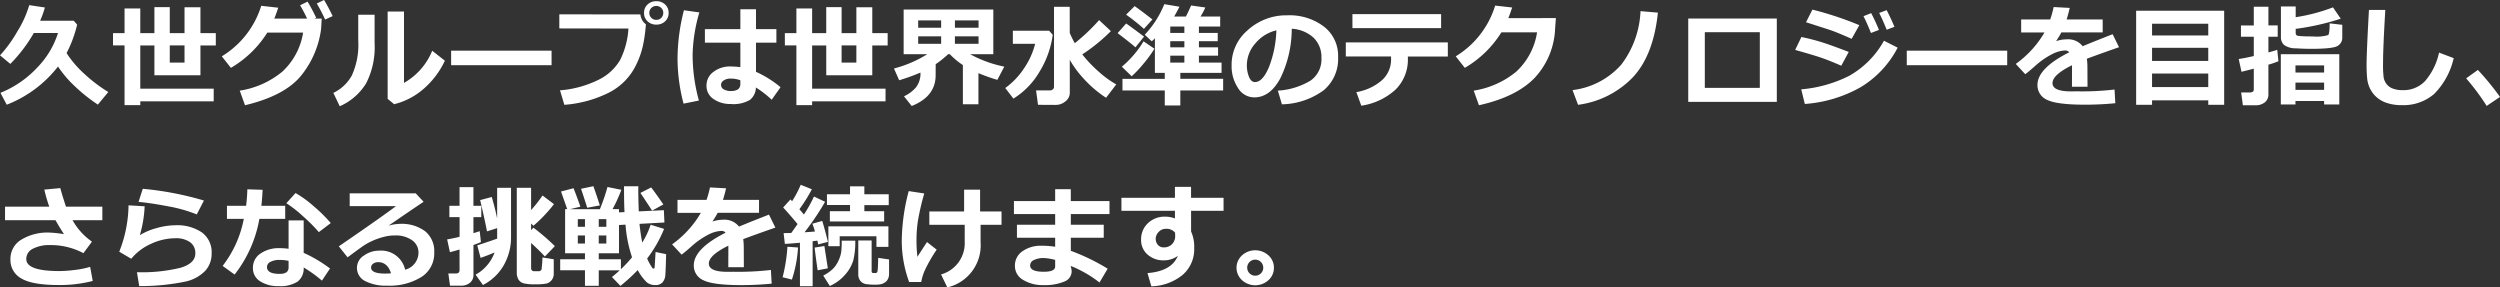 <svg xmlns="http://www.w3.org/2000/svg" width="401.88" height="46.2" viewBox="0 0 401.88 46.2">
  <rect x="0" y="0" width="401.88" height="46.2" fill="#333333" stroke="none"/>
  <path id="main_txt4" d="M12.85-12.006a19.9,19.9,0,0,1-1.7,4.579,16.708,16.708,0,0,0,2.8,3.287,24.474,24.474,0,0,0,3.907,2.971L16.181.853a26.414,26.414,0,0,1-3.7-2.944A17.9,17.9,0,0,1,9.773-5.265,19.267,19.267,0,0,1,1.529.87L.519-1.037A16.556,16.556,0,0,0,6.5-5.168a13.892,13.892,0,0,0,3.27-5.484H5.88A24.163,24.163,0,0,1,2.109-5.687L.448-7.066a20.378,20.378,0,0,0,2.786-3.841A16.9,16.9,0,0,0,5.15-15.135l2.514.378A15.681,15.681,0,0,1,6.9-12.63h5.4ZM23,.94H20.47v-9.6H18.615v-1.978H20.47V-14.6H23v3.964h2.268V-14.81h2.47v4.175h2.373v-4.157h2.558v4.157h2.47v1.978h-2.47v4.79h-7.4v-4.79H23v6.952H34.8V.325H23Zm7.11-9.6H27.738V-5.9h2.373Zm22.052-4.315-.088,1.6A14.958,14.958,0,0,1,48.946-3.92Q46.345-.6,39.832.958l-.844-2.347a14.131,14.131,0,0,0,6.833-3.045,10.847,10.847,0,0,0,3.353-6.289H43.418a16.987,16.987,0,0,1-5.854,5.669L36.105-6.908a14.483,14.483,0,0,0,6.337-8.121l2.733.308q-.369,1.116-.633,1.749h5.273a24.067,24.067,0,0,0-1.125-2.145l1.2-.58q.624,1.02,1.389,2.593l-.308.132Zm1.767-.4-1.222.554a24.744,24.744,0,0,0-1.336-2.575l1.169-.571Q53.165-14.941,53.93-13.368ZM71.965-6.205a13.642,13.642,0,0,1-3.406,4.513A11.3,11.3,0,0,1,63.809.791L62.763-.07V-14.106h2.628v11.47A10.454,10.454,0,0,0,69.926-7.8Zm-11.3-2.83A12.672,12.672,0,0,1,59.3-2.562a9.31,9.31,0,0,1-4.236,3.678L54.035-1.028A6.674,6.674,0,0,0,57-3.819a11.875,11.875,0,0,0,1.037-5.629v-4.14h2.628Zm28.45,3.56H72.967V-7.813H89.112Zm15.161-6.583v.018a26.5,26.5,0,0,1-.334,2.694,13.617,13.617,0,0,1-1.578,4.46A9.719,9.719,0,0,1,98.389-1.1,19.122,19.122,0,0,1,91.169.888l-.7-2.329a16.914,16.914,0,0,0,6.17-1.683,8.1,8.1,0,0,0,3.516-3.234,13.139,13.139,0,0,0,1.318-5.014L90.36-11.391v-2.268l13.034.018A2.236,2.236,0,0,0,104.273-12.059Zm3.656-1.828a1.776,1.776,0,0,1-.562,1.349,1.979,1.979,0,0,1-1.415.532,1.979,1.979,0,0,1-1.415-.532,1.776,1.776,0,0,1-.562-1.349,1.776,1.776,0,0,1,.563-1.349,1.979,1.979,0,0,1,1.415-.532,1.979,1.979,0,0,1,1.415.532A1.776,1.776,0,0,1,107.93-13.887Zm-.861,0a1.084,1.084,0,0,0-.321-.791,1.073,1.073,0,0,0-.8-.325,1.073,1.073,0,0,0-.8.325,1.084,1.084,0,0,0-.321.791,1.084,1.084,0,0,0,.321.791,1.073,1.073,0,0,0,.8.325,1.073,1.073,0,0,0,.8-.325A1.084,1.084,0,0,0,107.068-13.887ZM125.921-1.942,124.5.07a16.675,16.675,0,0,0-2.54-1.969A2.634,2.634,0,0,1,121.03.079a5.185,5.185,0,0,1-3.116.677,4.674,4.674,0,0,1-2.769-.8A2.508,2.508,0,0,1,114.021-2.2a2.66,2.66,0,0,1,1.134-2.219,4.319,4.319,0,0,1,2.681-.857,14.873,14.873,0,0,1,1.626.105V-9.1h-5.7v-2.18h5.7v-3.19h2.514v3.19h3.278V-9.1h-3.278v4.685A17.009,17.009,0,0,1,125.921-1.942Zm-6.46-.5v-.615a4.438,4.438,0,0,0-1.626-.272,1.878,1.878,0,0,0-1.024.286.853.853,0,0,0-.453.743.793.793,0,0,0,.466.716,2.2,2.2,0,0,0,1.09.259Q119.461-1.327,119.461-2.443Zm-6.592-11.522a25.993,25.993,0,0,0-1.081,6.776A27.557,27.557,0,0,0,112.8.2l-2.47.5a28.817,28.817,0,0,1-.967-7.269,31.769,31.769,0,0,1,1.028-7.743ZM131,.94H128.47v-9.6h-1.854v-1.978h1.854V-14.6H131v3.964h2.268V-14.81h2.47v4.175h2.373v-4.157h2.558v4.157h2.47v1.978h-2.47v4.79h-7.4v-4.79H131v6.952H142.8V.325H131Zm7.11-9.6h-2.373V-5.9h2.373Zm12.744,4.79q0,3.419-3.85,4.948L145.767-.483a5.616,5.616,0,0,0,1.916-1.424,3.587,3.587,0,0,0,.729-2.391,31.24,31.24,0,0,1-3.419,1.239l-.835-1.89a19.337,19.337,0,0,0,5.353-2.3h-3.8v-7.181h14.414v7.181h-3.735a19.615,19.615,0,0,0,5.5,2l-1.116,2.127a28.277,28.277,0,0,1-3.041-1.081V.8h-2.5V-5.5a12.733,12.733,0,0,1-2.1-1.749h-.272a15.9,15.9,0,0,1-2,1.608Zm3.1-7.629h3.8v-1.187h-3.8Zm-5.906,0h3.691v-1.187h-3.691Zm3.691,1.38h-3.691v1.2h3.691Zm6.012,0h-3.8v1.2h3.8Zm14.669,9.062a1.731,1.731,0,0,1-.7,1.389,2.4,2.4,0,0,1-1.547.571L167.309.888,167-1.433h2.329a.542.542,0,0,0,.369-.176.487.487,0,0,0,.185-.334v-12.92h2.522l.009,4.2a15.87,15.87,0,0,0,.809,1.644,31.445,31.445,0,0,0,3.911-3.709l1.89,1.767a27.924,27.924,0,0,1-4.6,3.744,20.885,20.885,0,0,0,2.566,2.707,15.683,15.683,0,0,0,2.9,2.118L178.251-.246a18.278,18.278,0,0,1-3.476-2.936,17.271,17.271,0,0,1-2.36-3.155Zm-2.742-9.308a15.15,15.15,0,0,1-2.1,5.893,12.484,12.484,0,0,1-4.223,4.364l-1.31-1.705a12,12,0,0,0,2.988-3.12,12.3,12.3,0,0,0,1.819-3.99h-3.586v-2.092h5.836ZM190.187.993h-2.5V-1.415h-6.8V-3.287h6.8v-.958H186.1V-9.817a6.7,6.7,0,0,1-.5.5l-1.134-1.063a15.51,15.51,0,0,0,3.146-4.913l2.435.413q-.422.844-.853,1.582h1.89q.536-1.063.835-1.784l2.285.325a9.879,9.879,0,0,1-.773,1.459h3.164v1.6h-3.419v1.028H196.2v1.336h-3.023v.984h3.076v1.336h-3.076V-5.9h3.639v1.652h-6.627v.958h6.882v1.872h-6.882ZM188.569-11.7v1.028h2.268V-11.7Zm0,2.364v.984h2.268v-.984Zm0,2.32V-5.9h2.268V-7.014ZM185.7-12.832l-1.362,1.512a31.778,31.778,0,0,0-2.865-2.285l1.371-1.371Q183.929-14.221,185.7-12.832Zm-1.345,2.76L182.971-8.35q-.51-.492-2.865-2.285l1.371-1.547Q181.846-11.953,184.359-10.072Zm1.67,1.942a20.012,20.012,0,0,1-1.714,2.36,19.009,19.009,0,0,1-1.942,2.07l-1.582-1.538a16.264,16.264,0,0,0,3.489-4.078ZM206.517.809l-.65-2.2A11.511,11.511,0,0,0,211.113-3a4.15,4.15,0,0,0,1.758-3.647A4.326,4.326,0,0,0,211.605-9.9a5.625,5.625,0,0,0-3.507-1.437,18.152,18.152,0,0,1-1.841,7.976Q204.6-.308,202.087-.308a3.049,3.049,0,0,1-2.646-1.542,6.293,6.293,0,0,1-1.011-3.529V-5.6a7.254,7.254,0,0,1,2.448-5.383,9.237,9.237,0,0,1,6.174-2.518h.36a9.157,9.157,0,0,1,5.849,1.806,5.919,5.919,0,0,1,2.29,4.909,6.56,6.56,0,0,1-2.307,5.326A11.741,11.741,0,0,1,206.517.809Zm-.888-11.892a6.237,6.237,0,0,0-3.362,2.074,5.32,5.32,0,0,0-1.384,3.551,4.859,4.859,0,0,0,.343,1.846q.343.844.958.844,1.239,0,2.25-2.408A17.727,17.727,0,0,0,205.629-11.083Zm26.481-.36H217.854v-2.25H232.11Zm1.081,4.57h-6.425V-6.6A6.761,6.761,0,0,1,224.8-1.573a10.306,10.306,0,0,1-5.524,2.6l-.791-2.18a8.4,8.4,0,0,0,4.135-1.929,4.484,4.484,0,0,0,1.446-3.4v-.4h-7.277V-9.141h16.4Zm17.367-6.179-.123,1.679a12.273,12.273,0,0,1-3.322,7.967Q244.151-.369,238.192.958l-.844-2.347a14.221,14.221,0,0,0,6.807-3.023,10.837,10.837,0,0,0,3.379-6.354H241.8a16.987,16.987,0,0,1-5.88,5.713l-1.459-1.854a14.479,14.479,0,0,0,6.337-8.156l2.733.308q-.334,1-.615,1.705Zm16.4-.879q-.712,6.838-4.012,10.38a14.9,14.9,0,0,1-8.82,4.438l-.888-2.364a12.455,12.455,0,0,0,7.818-4.074,15.213,15.213,0,0,0,3.107-8.618ZM286.075.413H271.837v-13.4h14.238Zm-2.733-2.25v-8.947H274.5v8.947Zm16-10.081-1.239,2.2q-.958-.431-1.978-.853T294.46-11.2l-3.691-1.187,1.028-2.03A53.656,53.656,0,0,1,299.338-11.918Zm-1.705,4.307-1.2,2.215q-1.951-.853-3.212-1.283t-4.2-1.257l1-2.074a33.12,33.12,0,0,1,3.344.857Q294.882-8.675,297.633-7.611ZM305.5-8.3a15.96,15.96,0,0,1-5.963,6.363,21.24,21.24,0,0,1-8.96,2.689L290-1.6a20.963,20.963,0,0,0,7.739-2.188A14.6,14.6,0,0,0,303.3-9.413Zm-.51-3.349-1.257.466q-.615-1.538-1.2-2.7l1.2-.448Q304.4-13.034,304.989-11.646Zm-2.5.5-1.283.492q-.7-1.749-1.2-2.7l1.239-.492A29.043,29.043,0,0,1,302.493-11.145Zm20.619,5.669H306.967V-7.813h16.146Zm12.911,3.463h-2.5l.009-3.454q-3.138,1.538-3.138,2.874t3.023,1.327l.976-.009a44.569,44.569,0,0,0,5.977-.29l.123,2.2q-2.47.237-4.843.237-4.562,0-6.117-.778a2.54,2.54,0,0,1-1.556-2.4q0-2.672,5.106-5.247a.819.819,0,0,0-.686-.29,5.035,5.035,0,0,0-2.061.589,12.761,12.761,0,0,0-2.782,1.942q-1.072.949-1.538,1.283l-1.529-1.652a16.259,16.259,0,0,0,4.623-5.062h-3.753v-2.083h4.667a15.023,15.023,0,0,0,.554-2l2.584.141q-.246,1.09-.5,1.854h5.8v2.083h-6.645q-.229.457-.844,1.406a5.379,5.379,0,0,1,1.688-.29,2.956,2.956,0,0,1,2.584,1.107q1.143-.492,4.816-1.934l1.028,2.092q-1.731.589-5.168,1.846a10.725,10.725,0,0,1,.088,1.415ZM355.43.167h-9.035V.888h-2.558V-14.238h14.15V.888H355.43Zm0-10.424v-1.89h-9.035v1.89ZM346.395-6.17h9.035V-8.279h-9.035Zm0,4.21h9.035V-4.14h-9.035Zm30.577-7.989a1.5,1.5,0,0,1-.765,1.38q-.765.457-4.236.457-1.125,0-2.487-.083a3.137,3.137,0,0,1-1.868-.541,1.642,1.642,0,0,1-.505-1.283v-4.9h2.373v1.723a28.751,28.751,0,0,0,5.994-1.582l1.248,1.819a39.181,39.181,0,0,1-7.242,1.635v.668a.477.477,0,0,0,.088.3.416.416,0,0,0,.255.149,7.429,7.429,0,0,0,.817.07q.65.035,1.6.035a6.575,6.575,0,0,0,2.457-.22q.242-.22.242-1.881l2.03.229ZM366.715-6.117a16.749,16.749,0,0,1-1.617.554V-.809A1.567,1.567,0,0,1,364.513.5a2.3,2.3,0,0,1-1.472.461h-2.048L360.721-1.1h1.441q.589,0,.589-.519v-3.3l-1.978.5-.448-2.057q.765-.1,2.426-.475v-3.1h-2.065v-1.819h2.065V-14.88H365.1v3.006h1.494v1.819H365.1v2.522q.984-.264,1.415-.422Zm7.339,6.39h-4.605V.835h-2.355V-7.251h9.4V.835h-2.435Zm0-4.57V-5.449h-4.605V-4.3Zm-4.605,2.786h4.605V-2.681h-4.605Zm25.436-5.106A11.869,11.869,0,0,1,391.72-.835,7.583,7.583,0,0,1,386.525.94a7.336,7.336,0,0,1-2.4-.356,4.658,4.658,0,0,1-1.679-.962,4.555,4.555,0,0,1-1-1.323,4.862,4.862,0,0,1-.457-1.521,21.132,21.132,0,0,1-.105-2.492q0-1.846.378-8.648h2.628q-.36,6.073-.36,8.446a17.373,17.373,0,0,0,.1,2.452,2.483,2.483,0,0,0,.453,1,2.221,2.221,0,0,0,1.015.738,4.47,4.47,0,0,0,1.622.259,4.774,4.774,0,0,0,3.551-1.45,10.276,10.276,0,0,0,2.259-4.588Zm7.444,6.24-2.145,1.441a35.979,35.979,0,0,0-3.3-4.43l1.89-1.354A42.943,42.943,0,0,1,402.328-.378ZM15.354,29.2a21,21,0,0,1-5.423.659q-4.271,0-6.038-1.05a3.367,3.367,0,0,1-1.767-3.072,3.579,3.579,0,0,1,1.767-3.182A8.1,8.1,0,0,1,8.35,21.424a19.2,19.2,0,0,1,2.382.255q-.668-1.02-1.362-2.241H1.257v-2.18h7.11a23.409,23.409,0,0,1-.791-2.742l2.575-.237q.176.773.9,2.979H16.9v2.18h-4.79a10.354,10.354,0,0,0,3.12,3.445L13.86,24.737a11.142,11.142,0,0,0-5.414-1.3,5.626,5.626,0,0,0-2.7.58,1.817,1.817,0,0,0-1.072,1.67q0,1.925,5.317,1.925a20.374,20.374,0,0,0,2.584-.193,13.3,13.3,0,0,0,2.364-.483ZM33.231,16.273,32.08,18.506a23.3,23.3,0,0,0-4.649-1.31q-2.821-.536-4.711-.7l.677-2.109A51.037,51.037,0,0,1,33.231,16.273ZM22.825,30.028l-.36-2.232a26.148,26.148,0,0,0,6.983-.708q2.4-.708,2.4-2.316a2.107,2.107,0,0,0-.853-1.806,3.882,3.882,0,0,0-2.347-.628,9.316,9.316,0,0,0-3.937.905,8.667,8.667,0,0,0-3.164,2.391L19.617,24.5a20.868,20.868,0,0,0,1.494-7.453L23.7,17.2a19.147,19.147,0,0,1-.773,4.641A10.19,10.19,0,0,1,25.642,20.7a11.239,11.239,0,0,1,2.975-.448,7.049,7.049,0,0,1,4.3,1.16,3.936,3.936,0,0,1,1.551,3.357,4.056,4.056,0,0,1-1.011,2.786,6.324,6.324,0,0,1-3.111,1.731A35.864,35.864,0,0,1,22.825,30.028ZM42.662,14.551q-.062,1.406-.2,2.575h3.832v2.1H42.144a20.145,20.145,0,0,1-3.981,8.947l-1.925-1.389a17.793,17.793,0,0,0,3.4-7.559H36.932v-2.1h3.076a24.931,24.931,0,0,0,.2-2.654Zm10.96,5.344L51.7,21.354a26.274,26.274,0,0,0-2.54-2.549,19.356,19.356,0,0,0-2.681-2.1l1.477-1.635a17.58,17.58,0,0,1,2.9,2.1A24.963,24.963,0,0,1,53.622,19.895ZM53.5,27.2l-1.3,1.951a20.877,20.877,0,0,0-2.936-2.118,2.683,2.683,0,0,1-.949,2.259,5.161,5.161,0,0,1-3.129.738,5.152,5.152,0,0,1-2.918-.773,2.441,2.441,0,0,1-1.16-2.145,2.69,2.69,0,0,1,1.23-2.325,5.129,5.129,0,0,1,3.006-.857,10.731,10.731,0,0,1,1.494.1V19.464h2.426v5.221A22.007,22.007,0,0,1,53.5,27.2Zm-6.662-1.23a7.177,7.177,0,0,0-1.494-.149,2.989,2.989,0,0,0-1.393.3.927.927,0,0,0-.584.839q0,1.107,2.048,1.107,1.424,0,1.424-1.028Zm18.738,1.424A2.845,2.845,0,0,0,67.72,24.7a2.392,2.392,0,0,0-1.059-2.061,4.5,4.5,0,0,0-2.667-.751h-.22a6.894,6.894,0,0,0-1.648.237,10.385,10.385,0,0,0-1.775.615,10.024,10.024,0,0,0-1.4.756q-.567.378-2.632,1.907l-1.406-1.767q7.181-4.922,9.185-6.46H56.663V15.122H67.28l1.266,1.354q-1.89,1.257-5.634,3.832a7.439,7.439,0,0,1,1.811-.281,6.305,6.305,0,0,1,4.061,1.182,4.108,4.108,0,0,1,1.468,3.4,4.484,4.484,0,0,1-2.079,3.968A9.714,9.714,0,0,1,62.7,29.958a7.271,7.271,0,0,1-3.555-.738,2.348,2.348,0,0,1-1.314-2.162,2.312,2.312,0,0,1,1.121-1.938,4.171,4.171,0,0,1,2.448-.787A3.94,3.94,0,0,1,65.575,27.392Zm-2.268.58q-.571-1.793-2.083-1.793a1.324,1.324,0,0,0-.782.242.738.738,0,0,0-.343.628q0,.967,2.268.967Q62.868,28.016,63.308,27.972Zm14.449-5.019q-.51.22-1.2.466v4.772A1.593,1.593,0,0,1,75.99,29.5a2.185,2.185,0,0,1-1.433.461H72.791L72.519,28h1.213q.589,0,.589-.527V24.148q-.932.281-1.547.431l-.448-2.057q.756-.114,2-.413V18.945H72.686V17.126H74.32V14.12h2.232v3.006h1.266v1.819H76.553v2.575q.615-.176,1.011-.325Zm11.883.65-1.6,1.67q-.721-.8-2.215-2.18v4.052a.461.461,0,0,0,.466.492h.721a.469.469,0,0,0,.519-.51l.07-.756q.044-.545.044-.949l1.819.29v2.25a1.676,1.676,0,0,1-.343,1.112,1.6,1.6,0,0,1-.791.536,8.406,8.406,0,0,1-1.854.127,7.127,7.127,0,0,1-1.89-.167,1.408,1.408,0,0,1-.791-.6,2.082,2.082,0,0,1-.272-1.121V14.226h2.3v3.586a21.379,21.379,0,0,0,1.837-2.347L89.5,16.854a22.851,22.851,0,0,1-3.3,3.472l-.378-.36v1.072l.378-.4A35.666,35.666,0,0,1,89.64,23.6Zm-9.686,1.02q-1.125.475-2.25.87l-.536-2.013q1.081-.343,3.2-1.081V20.712l-1.635.519q-.369-1.942-1.1-5.027l1.872-.5q.677,2.4.861,3.489V14.226H82.6V22.18a9.051,9.051,0,0,1-1.125,4.412,8.043,8.043,0,0,1-3.393,3.261L76.9,28.191A6.637,6.637,0,0,0,79.954,24.623Zm16.919-7.567-2.03.378q-.369-1.2-.993-3.05l1.986-.413Q96.267,15.175,96.873,17.056Zm3.2,10.433H96.7v2.487H94.482V27.488H90.5V25.713h3.981v-.958h-3.19V17.662h.343l-1-2.839,2.013-.527q.483,1.213,1.1,2.971l-1.7.4h4.834A31.708,31.708,0,0,0,98.1,14.1l2.232.448a23.86,23.86,0,0,1-1.415,3.111h1.037v.519l.888-.044q-.079-1.16-.079-4.148h2.3q-.009.3-.009.694,0,1.2.079,3.34l4.034-.193.088,1.978-4.008.22q.185,1.714.448,3.006a13.484,13.484,0,0,0,1.345-2.865l2.162.668a20.607,20.607,0,0,1-2.725,4.764,8.651,8.651,0,0,0,.51,1,4.927,4.927,0,0,0,.352.549.226.226,0,0,0,.167.062.156.156,0,0,0,.167-.145q.026-.145.158-2.518l1.7.352q-.062,2.522-.127,3.313a2.031,2.031,0,0,1-.453,1.222,1.516,1.516,0,0,1-1.187.431,2.143,2.143,0,0,1-1.283-.391,7.452,7.452,0,0,1-1.512-2.026,28.4,28.4,0,0,1-2.786,2.549l-1.362-1.424Q99.466,28.051,100.072,27.488Zm-5.59-8.227H93.331v1.23h1.151Zm3.437,1.23v-1.23H96.7v1.23ZM96.7,25.713h3.56v1.6A20.852,20.852,0,0,0,102.05,25.4,21.484,21.484,0,0,1,101,20.149l-1.046.062v4.544H96.7ZM93.331,21.89v1.3h1.151v-1.3Zm4.588,1.3v-1.3H96.7v1.3Zm9.167-6.284-1.819.993q-.22-.378-1.872-2.848l1.723-.879Q105.592,14.735,107.086,16.906Zm12.938,10.081h-2.5l.009-3.454q-3.138,1.538-3.138,2.874t3.023,1.327l.976-.009a44.569,44.569,0,0,0,5.977-.29l.123,2.2q-2.47.237-4.843.237-4.562,0-6.117-.778a2.54,2.54,0,0,1-1.556-2.4q0-2.672,5.106-5.247a.819.819,0,0,0-.686-.29,5.035,5.035,0,0,0-2.061.589,12.761,12.761,0,0,0-2.782,1.942q-1.072.949-1.538,1.283l-1.529-1.652a16.259,16.259,0,0,0,4.623-5.062h-3.753V16.168h4.667a15.023,15.023,0,0,0,.554-2l2.584.141q-.246,1.09-.5,1.854h5.8v2.083h-6.645q-.229.457-.844,1.406a5.379,5.379,0,0,1,1.688-.29,2.956,2.956,0,0,1,2.584,1.107q1.143-.492,4.816-1.934l1.028,2.092q-1.731.589-5.168,1.846a10.725,10.725,0,0,1,.088,1.415Zm11.057,3.059h-2.039V23.059q-1.494.141-2.426.185l-.2-1.731q.439,0,1.23-.026.387-.527,1.011-1.433-1.23-1.485-2.312-2.663l1.169-1.292q.07.07.264.281a17.081,17.081,0,0,0,1.389-2.637l1.784.721a23.516,23.516,0,0,1-2,3.208q.176.193.729.853a22.724,22.724,0,0,0,1.617-2.892l1.784.844a41.551,41.551,0,0,1-3.3,4.9q1.011-.062,1.67-.123A10.766,10.766,0,0,0,131.036,20l1.591-.448q.369,1.2.914,3.366l-1.582.413a4.433,4.433,0,0,0-.123-.615q-.149.026-.756.105Zm12.234-13.034h-3.92v.976h3.182V19.64h-8.728V17.987h3.243v-.993h-3.709V15.271h3.709V13.988h2.3v1.283h3.92Zm-.053,6.715h-1.925V22.021h-5.906v1.6h-1.819v-3.2h9.65Zm.105,4.324a1.884,1.884,0,0,1-.154.787,1.426,1.426,0,0,1-.466.567,1.837,1.837,0,0,1-.659.312,4.118,4.118,0,0,1-.927.083,9.553,9.553,0,0,1-1.485-.092,1.462,1.462,0,0,1-.91-.5,1.7,1.7,0,0,1-.347-1.138V22.689h2.145V27.62q0,.308.272.308h.36q.264,0,.321-.321t.11-2.114l1.74.255Zm-5.432-5.326a12.675,12.675,0,0,1-.3,3.094,6.034,6.034,0,0,1-1.288,2.329,7.056,7.056,0,0,1-2.5,1.863l-1.063-1.67a6.547,6.547,0,0,0,1.63-1.156,4.647,4.647,0,0,0,.853-1.318,5.056,5.056,0,0,0,.413-1.34,15.435,15.435,0,0,0,.075-1.8Zm-4.412,4.447-1.635.316q-.229-1.521-.492-3.647l1.573-.255Zm-4.79-3.349a20.385,20.385,0,0,1-.984,5.159l-1.494-.378a26.274,26.274,0,0,0,.773-4.9Zm23.994,6.416-1-2.083a5.217,5.217,0,0,0,3.8-5.273V20.176h-5.687V18.031h5.59v-3.5H158v3.5h3.445v2.145H158.08v2.795A6.941,6.941,0,0,1,152.728,30.239Zm-1.705-6.064a23.713,23.713,0,0,0-1.9,3.3,8,8,0,0,0-.584,1.9h-1.942a19.177,19.177,0,0,1-1.187-6.706,32.241,32.241,0,0,1,1.116-7.91l2.5.378a39.123,39.123,0,0,0-1.033,4.482,20.882,20.882,0,0,0-.215,2.927,22.4,22.4,0,0,0,.149,2.777q.5-.8,1.538-2.373Zm27.483,3.059-1.31,2.215a18.967,18.967,0,0,0-4.632-2.663l.088.378a2.15,2.15,0,0,1,.07.519,1.782,1.782,0,0,1-1.217,1.63,8.145,8.145,0,0,1-3.344.558,6.02,6.02,0,0,1-3.221-.826,2.547,2.547,0,0,1-1.34-2.268,2.75,2.75,0,0,1,1.23-2.36,5.055,5.055,0,0,1,3.006-.875,13.143,13.143,0,0,1,2.232.167V22.25h-6.144V20.167h6.144V18.453h-6.627V16.361h6.627V14.454h2.514v1.907H178.8v2.092h-6.214v1.714h5.291V22.25h-5.291v2.109A32.849,32.849,0,0,1,178.506,27.233Zm-8.437-.352V25.818a8.254,8.254,0,0,0-1.863-.3,3.437,3.437,0,0,0-1.525.312.962.962,0,0,0-.637.875q0,1.02,2.188,1.02Q170.068,27.726,170.068,26.882Zm19.292-4.957-.018-.492a1.794,1.794,0,0,0-1.564-.606,1.456,1.456,0,0,0-1.068.5,1.537,1.537,0,0,0-.479,1.085,1.429,1.429,0,0,0,.356.993,1.179,1.179,0,0,0,.918.4,1.806,1.806,0,0,0,1.349-.514A1.853,1.853,0,0,0,189.36,21.925Zm7.778-4h-5.221v3.322a6.02,6.02,0,0,1,.5,2.7,5.4,5.4,0,0,1-1.876,4.293,8.252,8.252,0,0,1-5.014,1.824l-.615-2.127q3.867-.3,4.878-2.769a3.79,3.79,0,0,1-2.285.721,3.738,3.738,0,0,1-2.58-.927,3.039,3.039,0,0,1-1.042-2.377,3.521,3.521,0,0,1,1.1-2.672,3.871,3.871,0,0,1,2.773-1.046,4.331,4.331,0,0,1,1.564.29v-1.23h-8.6V15.834h8.6V14.076h2.593v1.758h5.221Zm8.095,9.158a2.625,2.625,0,0,1-.879,1.991,3.163,3.163,0,0,1-4.254,0,2.694,2.694,0,0,1,0-3.981,3.163,3.163,0,0,1,4.254,0A2.625,2.625,0,0,1,205.233,27.084Zm-1.714-.009a1.29,1.29,0,1,0-.378.905A1.235,1.235,0,0,0,203.52,27.075Z" transform="translate(-0.448 15.961)" fill="#fff"/>
</svg>
